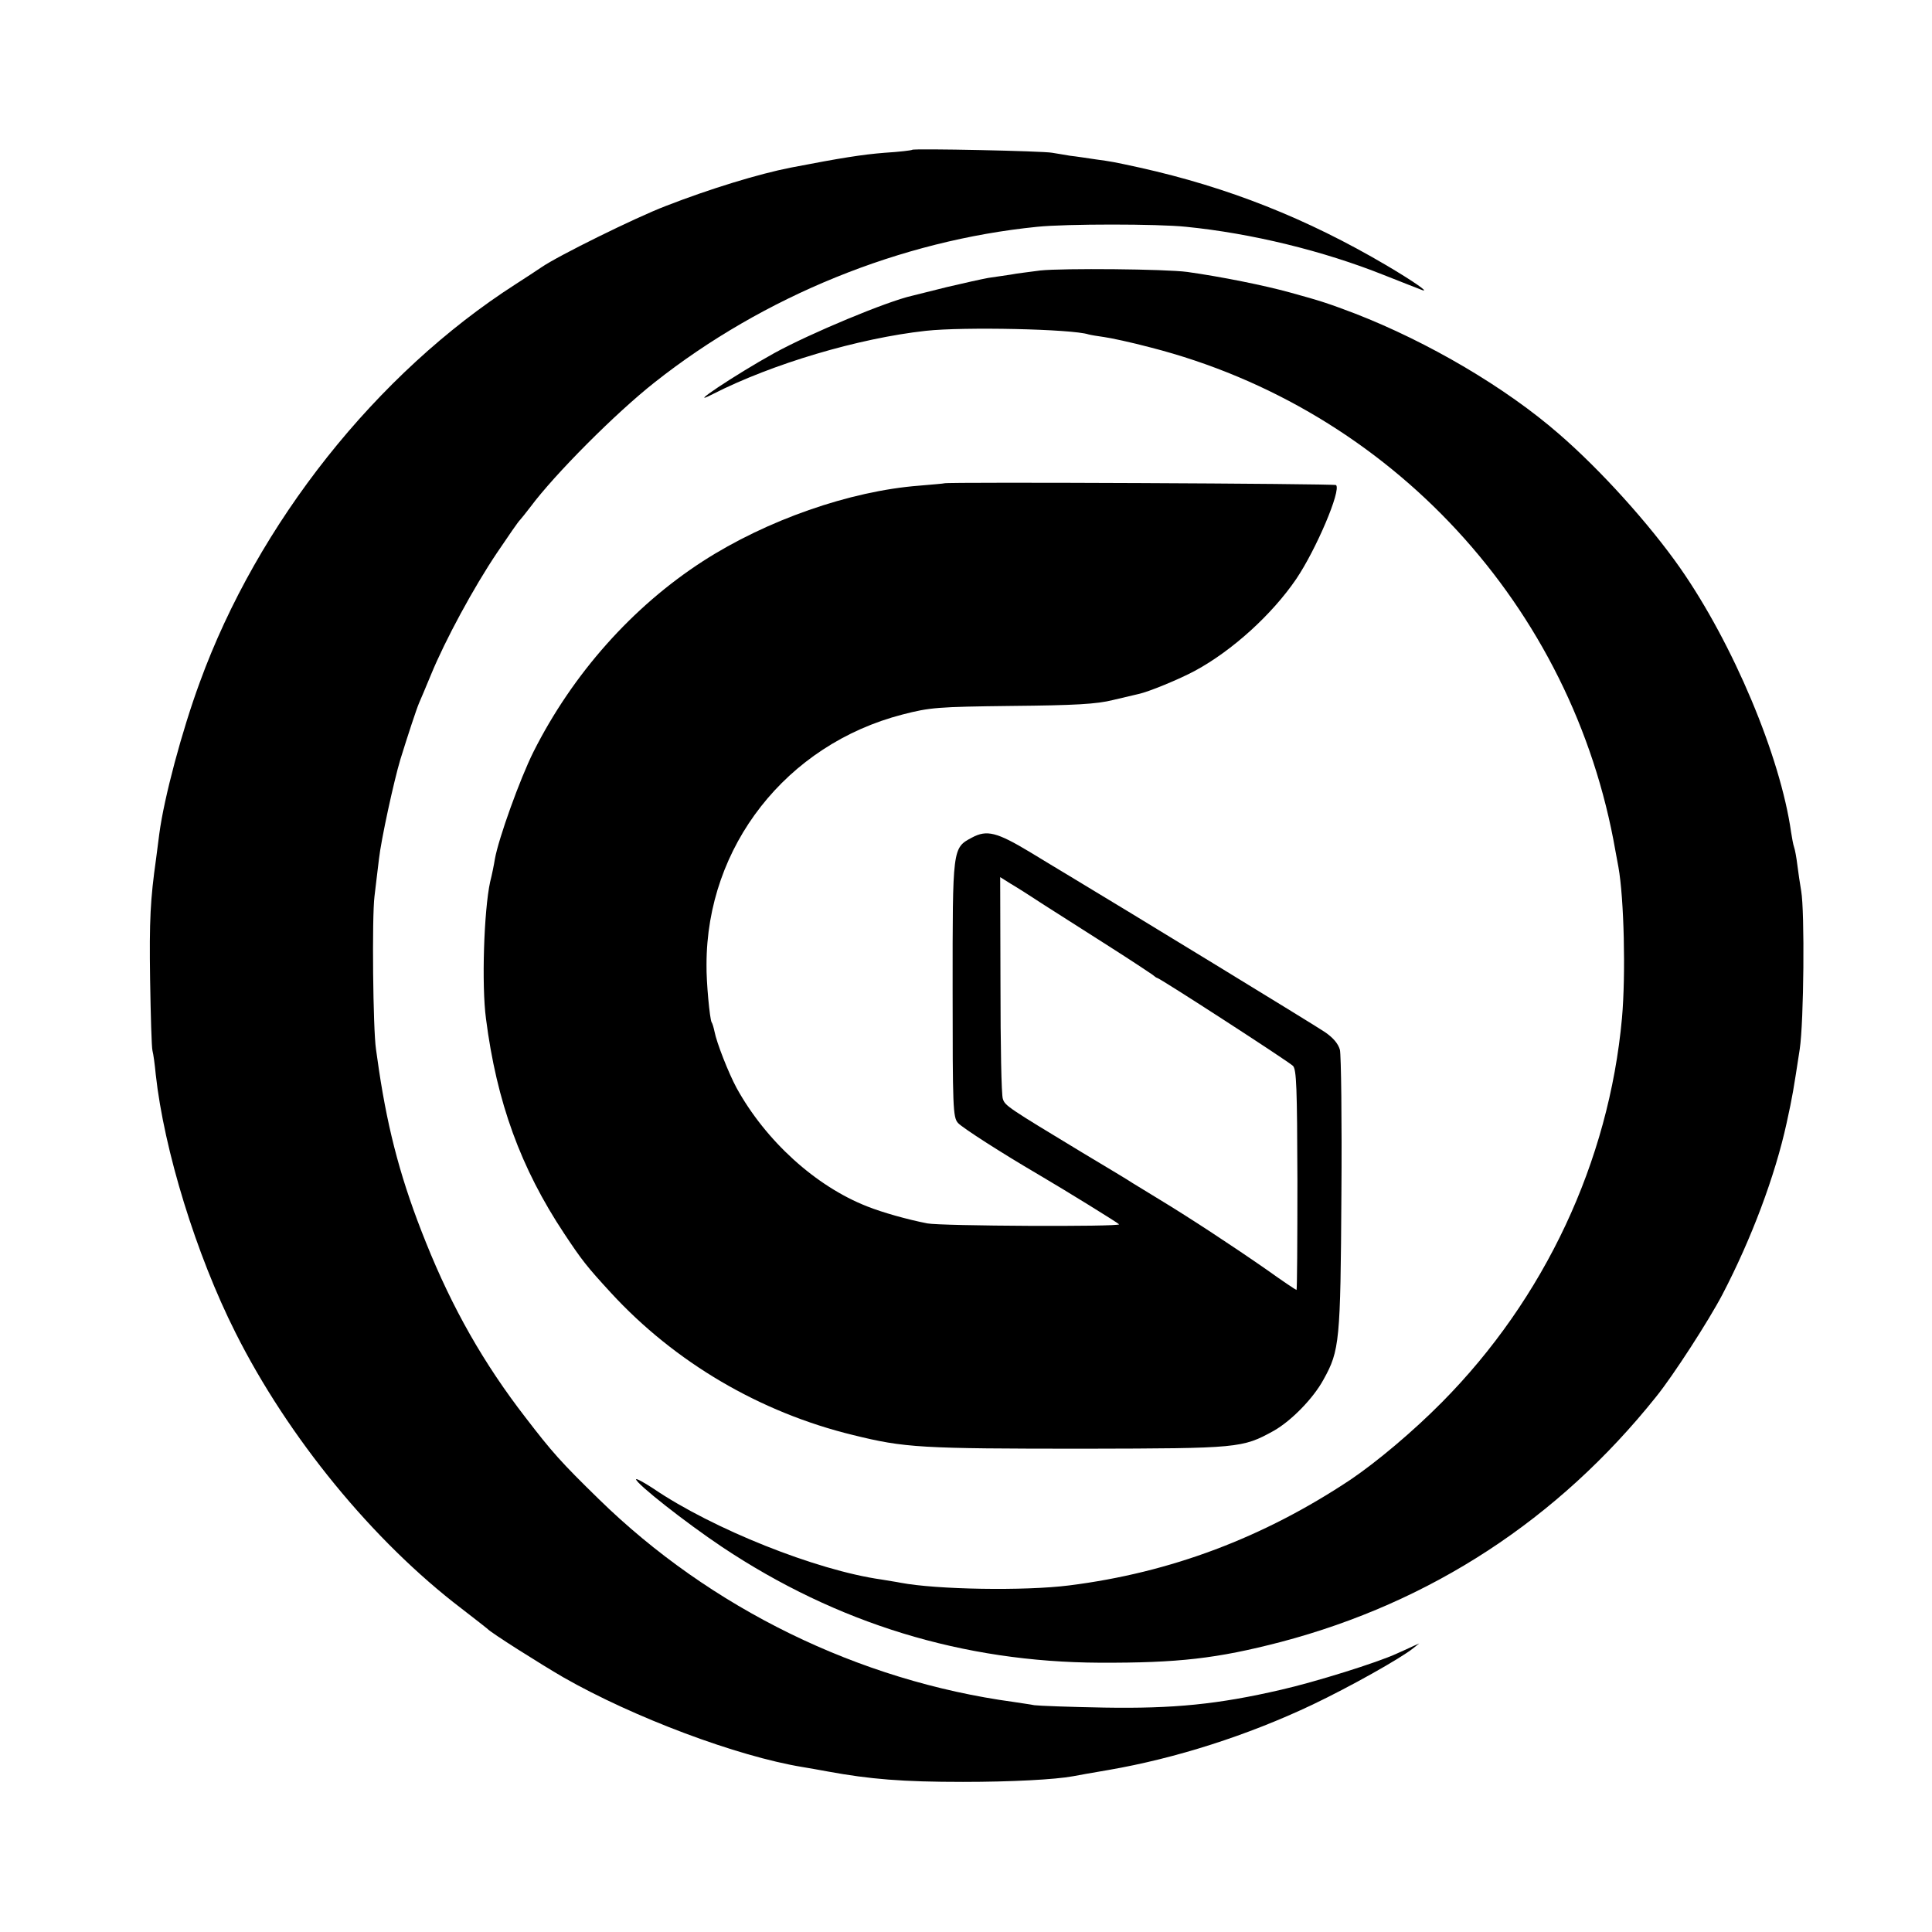 <?xml version="1.0" standalone="no"?>
<!DOCTYPE svg PUBLIC "-//W3C//DTD SVG 20010904//EN"
 "http://www.w3.org/TR/2001/REC-SVG-20010904/DTD/svg10.dtd">
<svg version="1.0" xmlns="http://www.w3.org/2000/svg"
 width="650pt" height="650pt" viewBox="0 0 650 650"
 preserveAspectRatio="xMidYMid meet">
<g transform="translate(0,650) scale(0.1,-0.1)"
fill="#000000" stroke="none">
<path d="M3069 5996 c-2 -2 -44 -7 -93 -10 -75 -6 -145 -17 -316 -50 -107 -21
-271 -71 -420 -129 -102 -39 -363 -168 -418 -206 -15 -10 -54 -36 -87 -57
-468 -300 -868 -804 -1063 -1340 -60 -163 -120 -388 -136 -509 -3 -22 -8 -60
-11 -85 -19 -135 -23 -205 -20 -405 2 -121 5 -229 8 -240 3 -11 8 -47 11 -80
28 -255 136 -606 268 -868 177 -353 463 -702 761 -929 45 -35 84 -65 87 -68
11 -13 181 -120 255 -163 238 -136 586 -266 805 -302 19 -3 58 -10 85 -15 142
-26 251 -35 455 -35 163 0 311 8 370 19 14 3 67 12 119 21 226 39 468 116 687
220 126 60 297 156 339 190 l20 16 -20 -9 c-11 -5 -36 -17 -55 -25 -67 -31
-276 -96 -390 -122 -211 -49 -362 -64 -595 -60 -115 2 -221 6 -235 8 -14 3
-46 7 -70 11 -521 71 -1020 315 -1396 683 -127 124 -157 158 -246 274 -140
181 -246 367 -335 589 -81 201 -126 367 -158 580 -3 19 -7 51 -10 70 -10 66
-14 445 -5 515 5 39 11 95 15 125 7 64 50 262 72 335 26 84 54 169 63 190 5
11 23 54 40 95 48 117 144 294 222 410 39 58 73 107 77 110 3 3 19 23 36 45
81 109 287 316 418 419 367 290 828 477 1287 523 98 10 405 10 500 0 221 -22
462 -81 665 -162 61 -24 119 -47 130 -51 26 -9 -32 31 -120 83 -270 159 -534
263 -830 329 -92 20 -92 20 -150 28 -27 4 -66 10 -85 12 -19 3 -46 8 -60 10
-29 6 -465 15 -471 10z"/>
<path d="M3500 5590 c-36 -5 -81 -10 -100 -14 -19 -3 -53 -8 -75 -11 -22 -4
-85 -18 -140 -31 -55 -14 -107 -27 -116 -29 -85 -19 -342 -126 -464 -193 -132
-73 -304 -188 -207 -138 200 102 490 188 717 213 128 14 492 6 547 -12 7 -2
31 -6 53 -9 22 -3 92 -18 156 -35 808 -207 1421 -871 1564 -1694 3 -15 7 -39
10 -54 19 -105 25 -362 12 -508 -44 -484 -261 -945 -606 -1293 -96 -97 -217
-199 -307 -260 -293 -195 -605 -313 -947 -356 -150 -19 -446 -14 -567 9 -14 3
-43 7 -65 11 -219 31 -567 170 -767 306 -32 21 -58 35 -58 31 1 -15 166 -145
290 -228 386 -257 810 -387 1270 -389 264 -1 395 14 610 70 504 133 932 412
1262 825 56 69 177 256 223 344 97 186 177 398 216 577 20 91 23 111 44 248
14 93 17 463 5 532 -4 24 -10 63 -13 88 -3 25 -8 52 -11 60 -3 8 -7 31 -10 50
-36 255 -195 634 -374 890 -103 147 -267 329 -407 450 -179 156 -439 309 -686
405 -87 33 -113 42 -219 71 -87 24 -231 53 -345 69 -73 10 -419 13 -495 5z"/>
<path d="M3177 4874 c-1 -1 -40 -4 -85 -8 -233 -18 -513 -116 -727 -254 -237
-153 -438 -379 -570 -641 -46 -92 -118 -293 -130 -361 -3 -19 -10 -54 -16 -77
-21 -97 -29 -348 -14 -460 36 -281 117 -503 263 -723 59 -89 76 -111 157 -199
215 -234 502 -403 815 -479 174 -43 226 -46 780 -46 518 1 530 2 635 60 60 34
134 110 168 173 54 97 57 128 60 622 2 250 -1 469 -5 487 -6 21 -23 41 -51 60
-32 22 -684 420 -869 531 -15 9 -70 42 -124 75 -110 66 -144 75 -194 48 -66
-35 -65 -34 -65 -511 0 -397 1 -430 18 -449 14 -16 150 -103 268 -172 97 -57
270 -164 274 -169 5 -9 -600 -6 -645 3 -67 13 -152 37 -202 57 -174 68 -342
221 -440 399 -27 50 -67 152 -74 189 -3 14 -7 28 -10 32 -6 11 -18 135 -17
194 0 398 269 740 659 841 93 24 117 26 369 29 211 2 285 6 340 20 39 9 77 18
85 20 34 7 138 50 190 78 126 68 260 190 341 309 67 99 152 299 134 316 -5 5
-1312 11 -1318 6z m338 -1420 c44 -28 141 -90 215 -137 74 -47 140 -91 147
-96 7 -6 14 -11 16 -11 8 0 442 -281 457 -296 12 -12 14 -73 15 -384 0 -204
-1 -370 -3 -370 -2 0 -47 30 -100 68 -115 80 -258 174 -362 237 -41 25 -82 50
-90 55 -8 6 -85 52 -170 103 -248 150 -259 157 -266 180 -5 12 -8 185 -8 384
l-1 362 35 -22 c19 -11 71 -44 115 -73z"/>
</g>
</svg>
